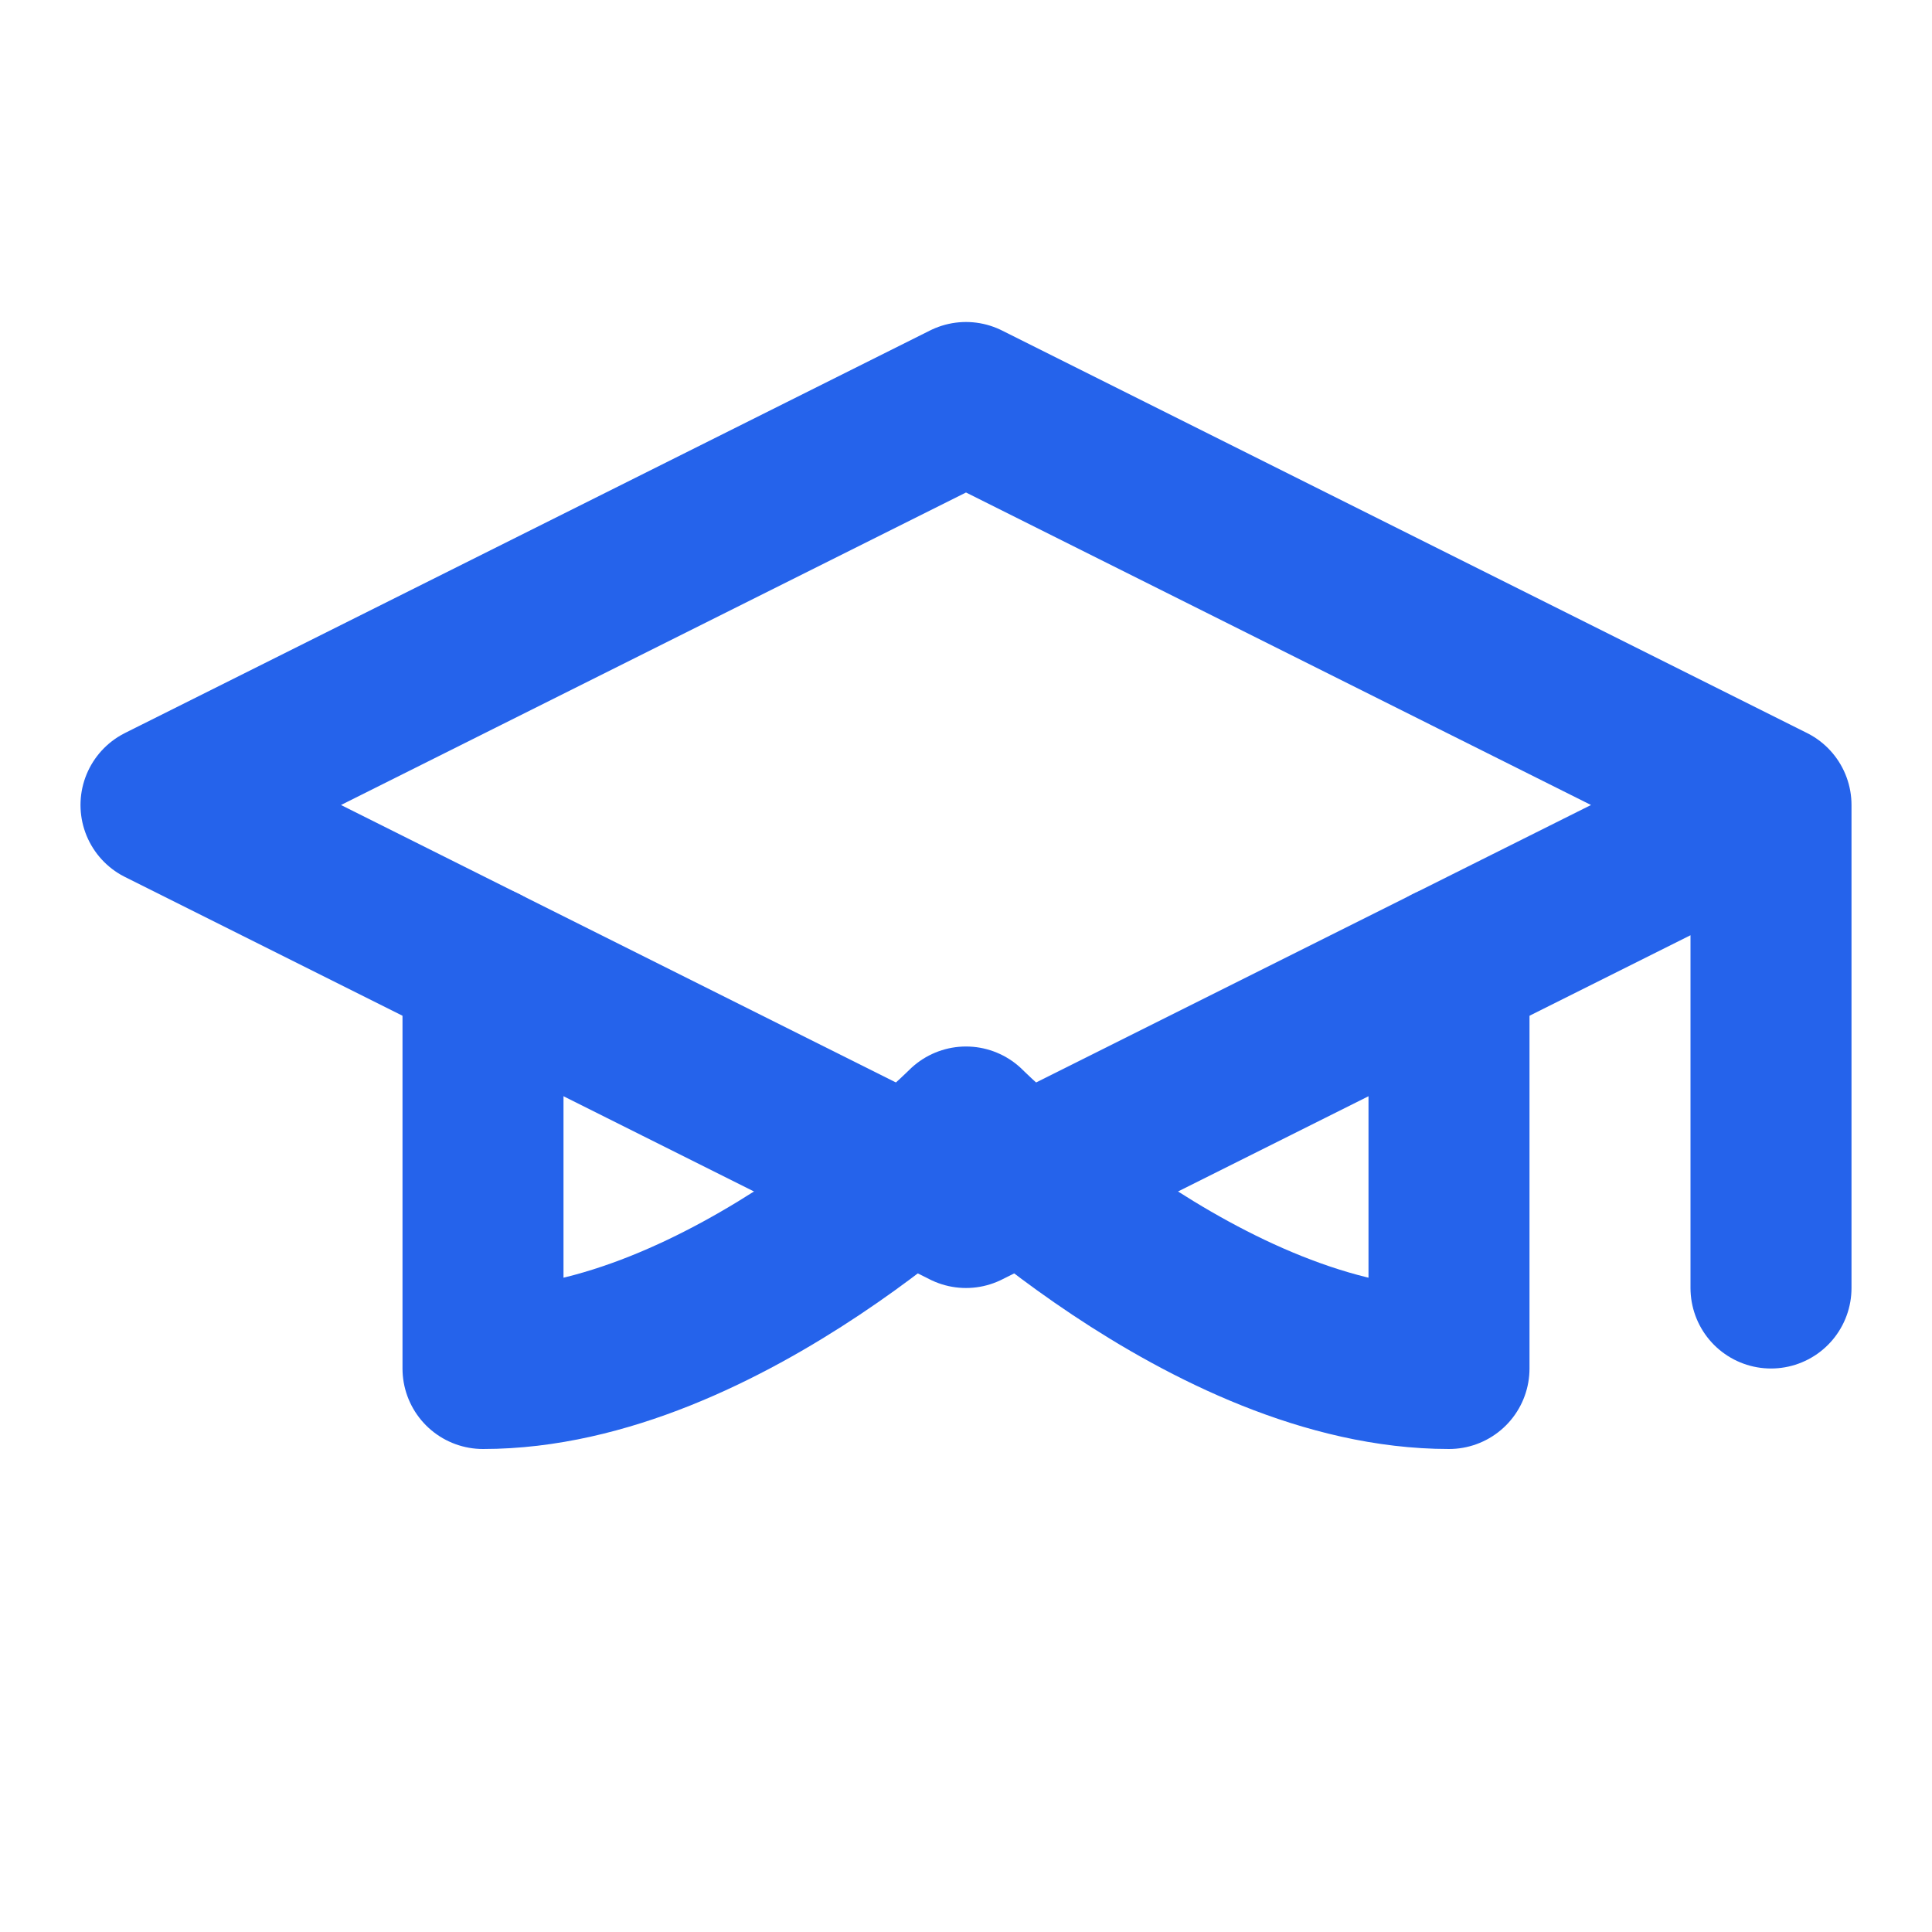 <svg xmlns="http://www.w3.org/2000/svg" width="24" height="24" viewBox="0 0 24 24" fill="none" stroke="#2563eb" stroke-width="2" stroke-linecap="round" stroke-linejoin="round"><path d="M22 10v6M2 10l10-5 10 5-10 5z"/><path d="M6 12v5c3 0 6-3 6-3s3 3 6 3v-5"/></svg>
